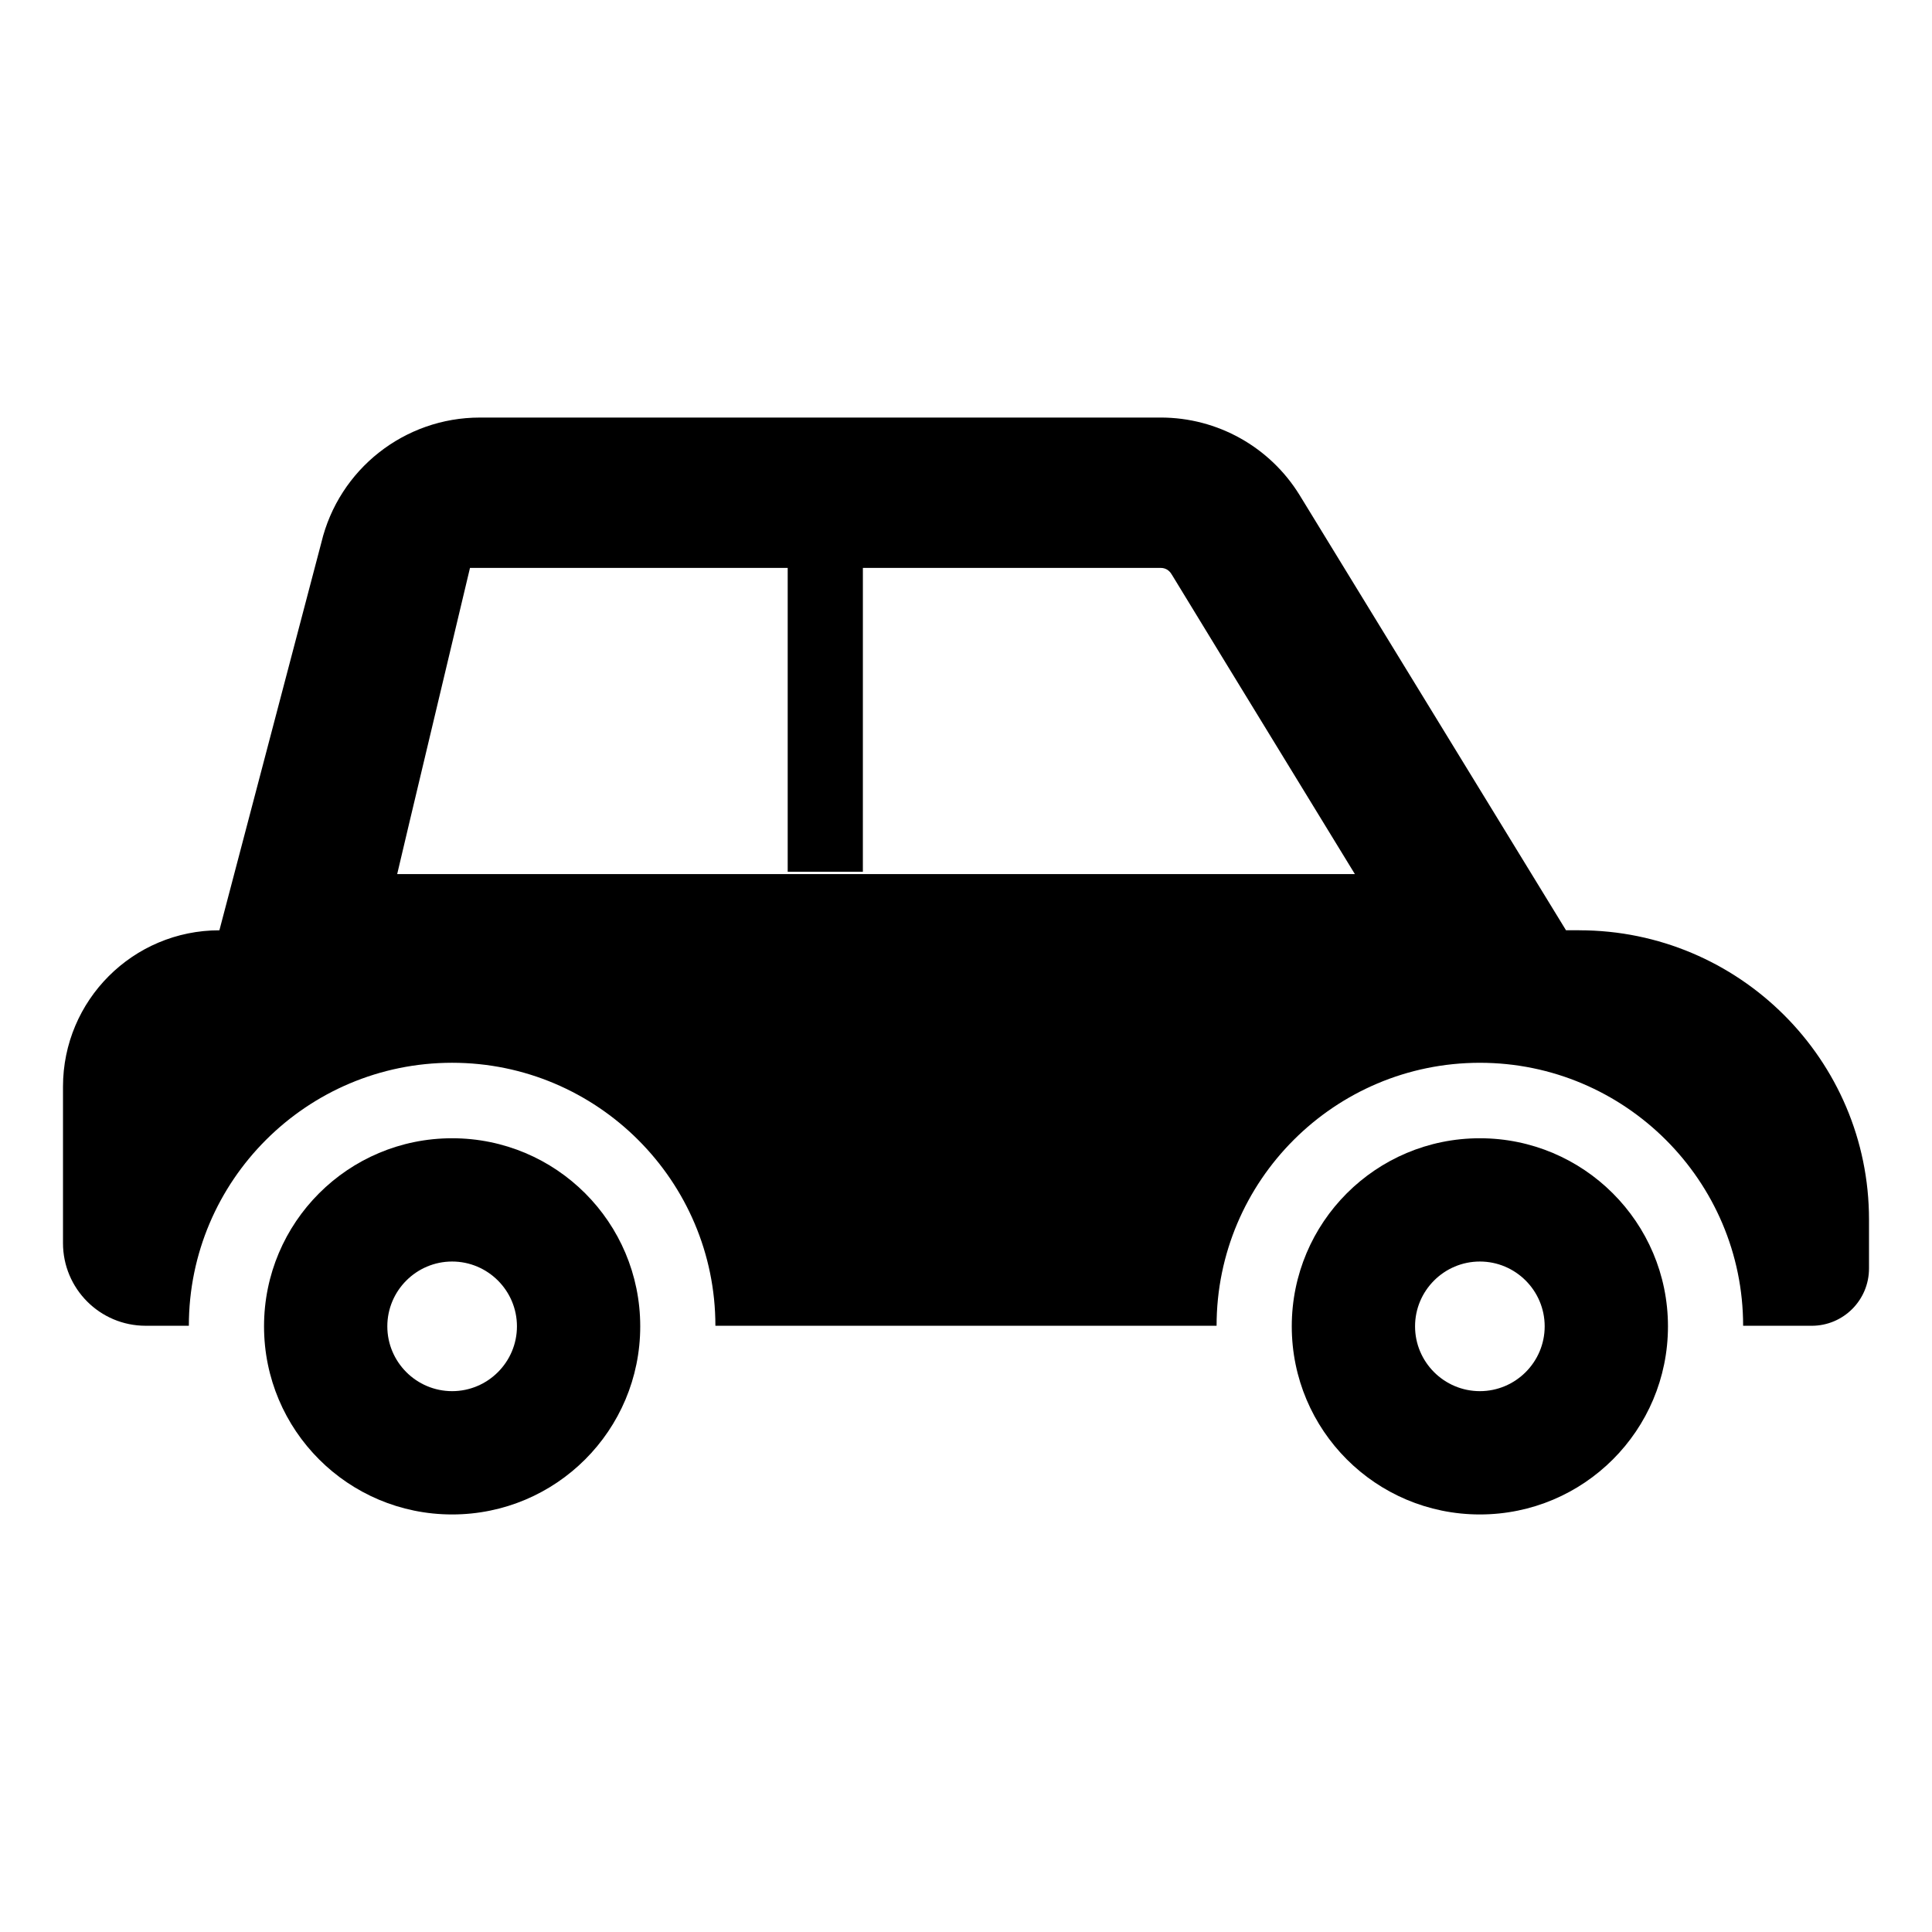 <?xml version="1.0" encoding="UTF-8"?>
<!-- Uploaded to: ICON Repo, www.iconrepo.com, Generator: ICON Repo Mixer Tools -->
<svg fill="#000000" width="800px" height="800px" version="1.1" viewBox="144 144 512 512" xmlns="http://www.w3.org/2000/svg">
 <g>
  <path d="m562.52 390.53h-3.512l-70.609-115.34c-7.863-12.746-21.754-20.535-36.793-20.535l-180.46 0.004c-19.922 0-37.328 13.664-41.984 33.129l-27.02 102.75c-22.902 0-41.449 18.551-41.449 41.449v41.449c0 12.062 9.77 21.906 21.906 21.906h11.449c0-38.473 31.297-69.695 69.77-69.695s69.77 31.297 69.77 69.695l132.82 0.004c0-38.473 31.297-69.695 69.77-69.695 38.473 0 69.77 31.297 69.77 69.695h18.168c8.398 0 15.191-6.793 15.191-15.191v-12.977c0-42.289-34.426-76.641-76.793-76.641zm-313.28-14.809 3.281-13.891 16.031-67.328h84.195v80.531h19.922l0.004-80.531h78.93c1.223 0 2.215 0.609 2.824 1.602l0.383 0.609 14.352 23.512 33.895 55.418-253.82 0.004z"/>
  <path d="m263.82 445.65c-27.559 0-49.848 22.289-49.848 49.848s22.289 49.848 49.848 49.848 49.848-22.289 49.848-49.848-22.289-49.848-49.848-49.848zm0 67.02c-9.465 0-17.176-7.711-17.176-17.176 0-9.465 7.711-17.176 17.176-17.176s17.176 7.711 17.176 17.176c0 9.465-7.711 17.176-17.176 17.176z"/>
  <path d="m536.18 445.65c-27.559 0-49.848 22.289-49.848 49.848s22.289 49.848 49.848 49.848c27.559 0 49.848-22.289 49.848-49.848s-22.367-49.848-49.848-49.848zm0 67.02c-9.465 0-17.176-7.711-17.176-17.176 0-9.465 7.711-17.176 17.176-17.176 9.465 0 17.176 7.711 17.176 17.176 0 9.465-7.711 17.176-17.176 17.176z"/>
 </g>
</svg>